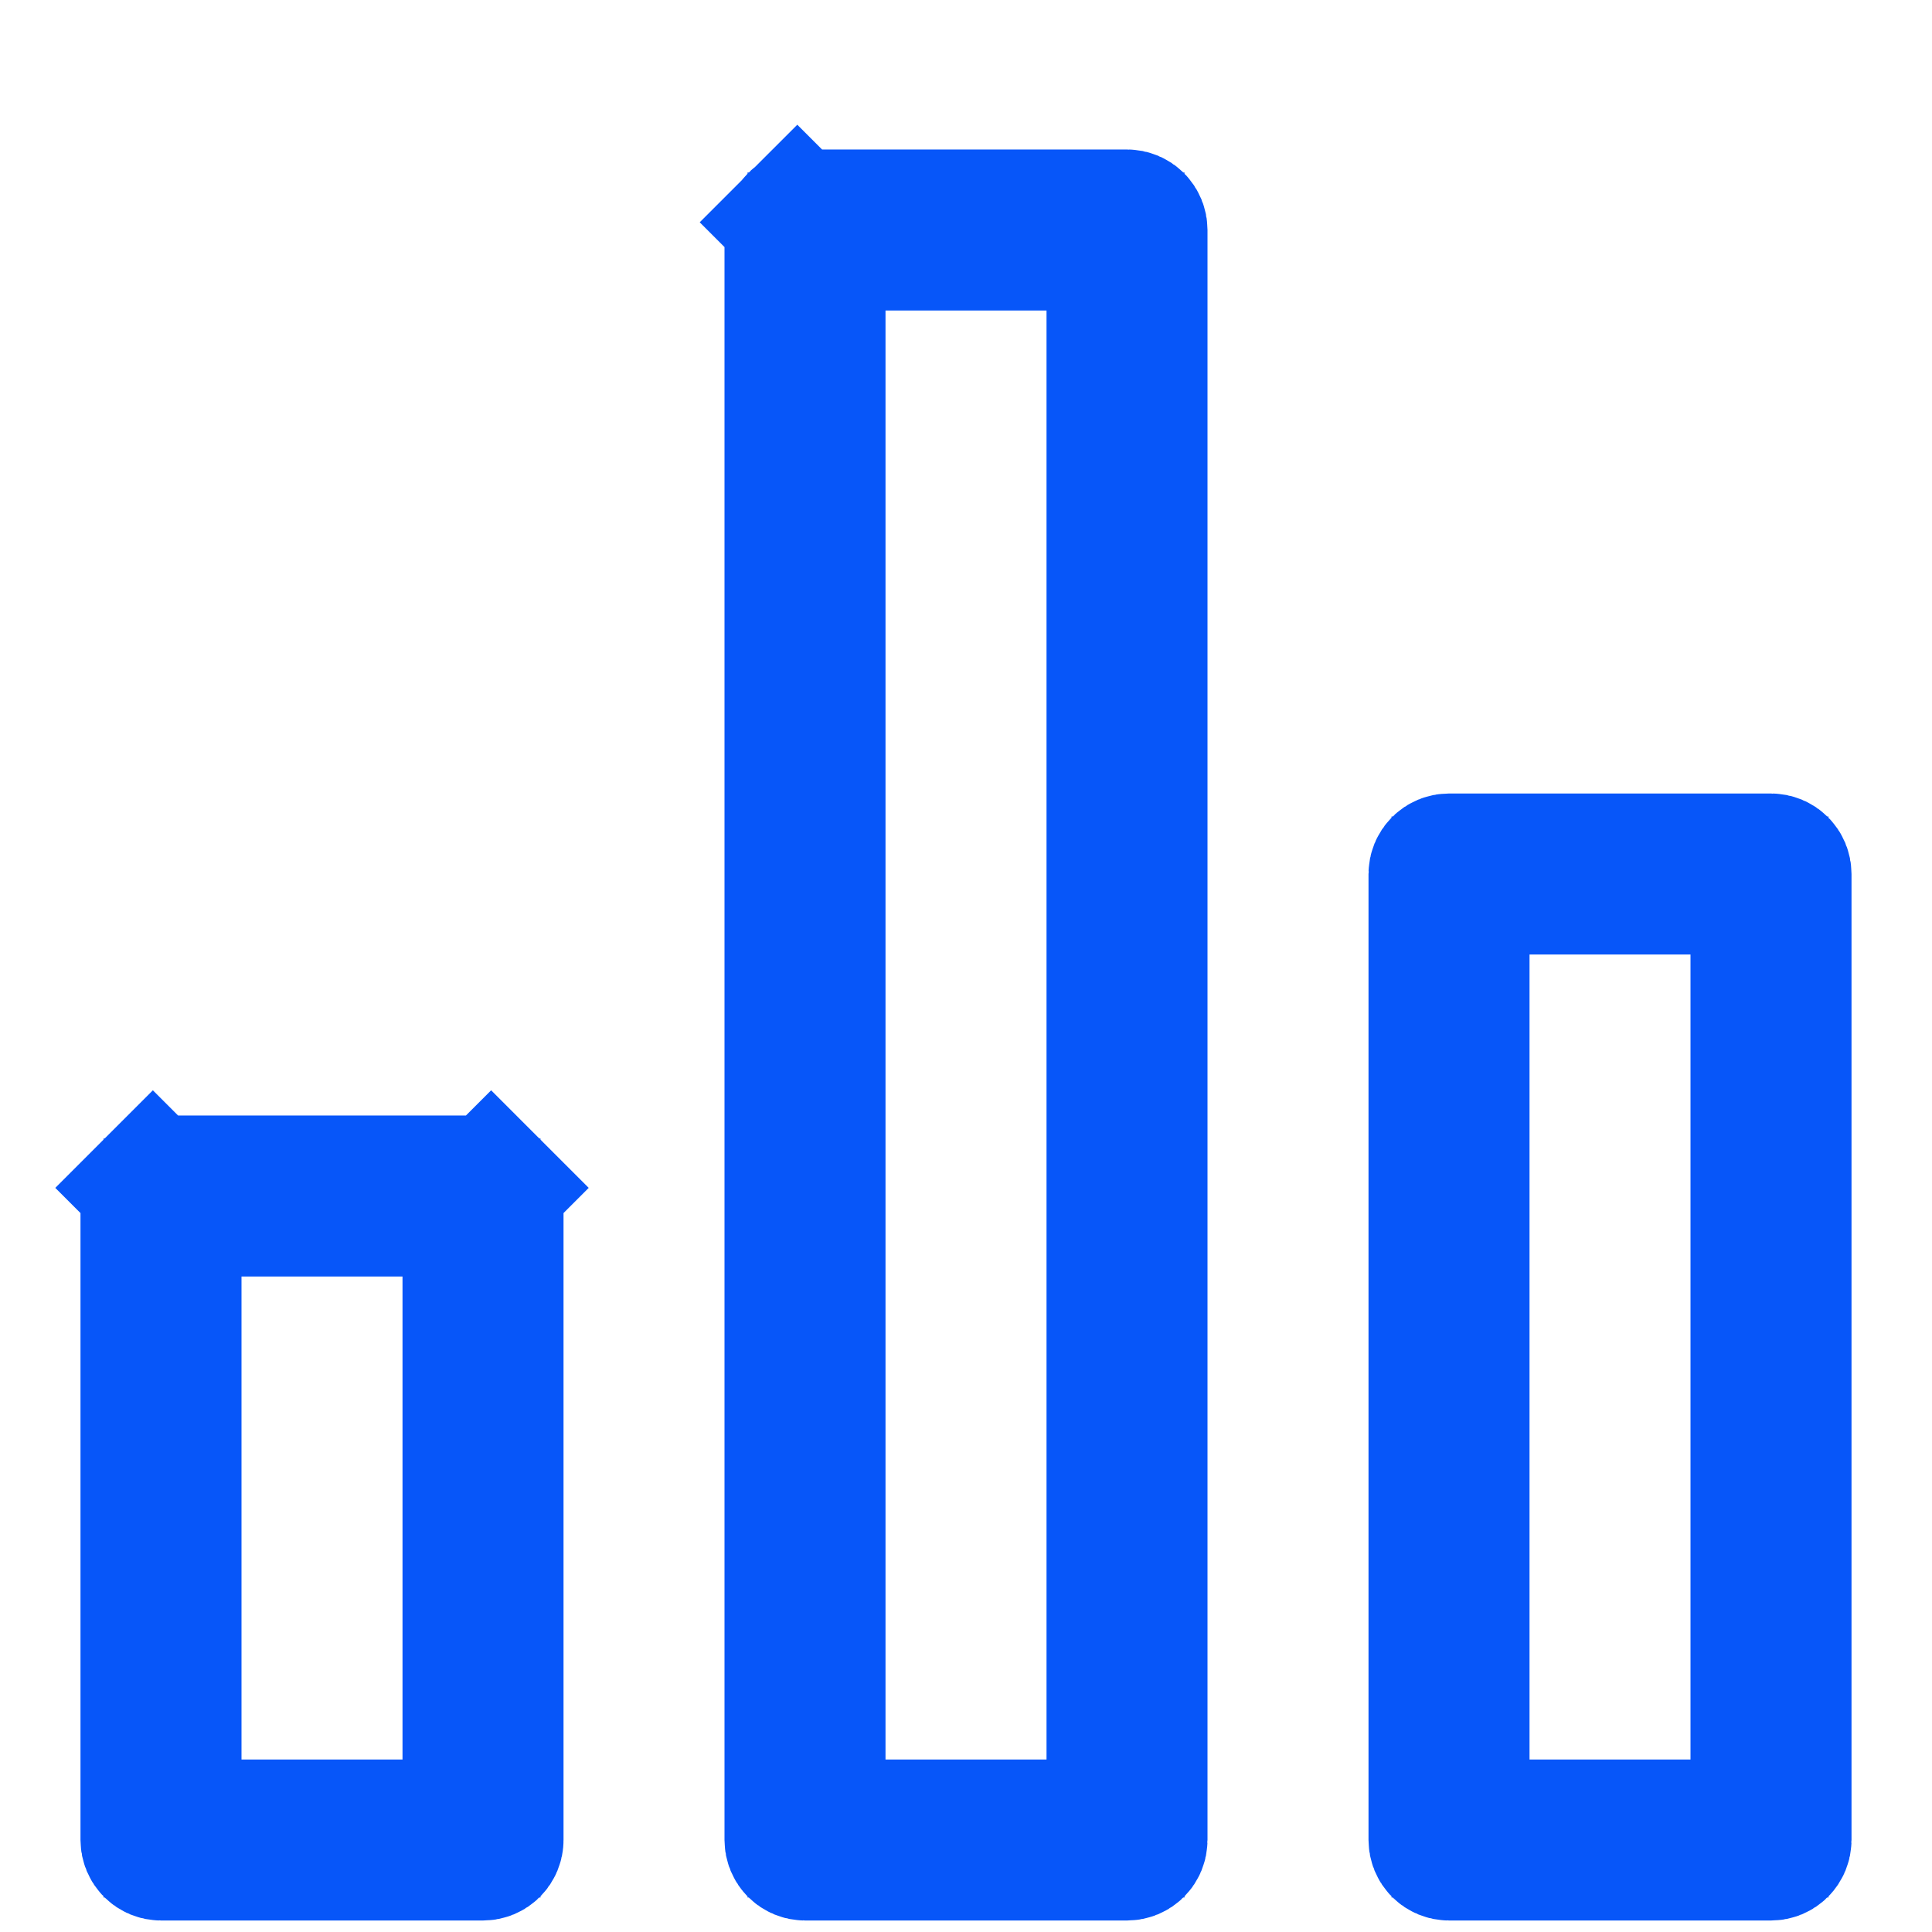 <svg width="56" height="56" viewBox="0 0 56 56" fill="none" xmlns="http://www.w3.org/2000/svg">
<g filter="url(#filter0_i_162_3262)">
<path d="M11.667 51H13.667V49V35V33H11.667H7H5V35V49V51H7H11.667ZM14.236 32.431L15.65 31.017L14.236 32.431C14.298 32.493 14.334 32.578 14.334 32.667V51.333C14.334 51.422 14.298 51.507 14.236 51.569C14.173 51.632 14.089 51.667 14 51.667H4.667C4.578 51.667 4.494 51.632 4.431 51.569C4.369 51.507 4.333 51.422 4.333 51.333V32.667C4.333 32.578 4.369 32.493 4.431 32.431L3.017 31.017L4.431 32.431C4.494 32.368 4.578 32.333 4.667 32.333H14C14.089 32.333 14.173 32.368 14.236 32.431ZM49 51H51V49V25.667V23.667H49H44.334H42.334V25.667V49V51H44.334H49ZM30.334 51H32.334V49V7V5H30.334H25.667H23.667V7V49V51H25.667H30.334ZM23.098 4.431L21.696 3.029L23.098 4.431C23.16 4.368 23.245 4.333 23.334 4.333H32.667C32.755 4.333 32.84 4.368 32.903 4.431C32.965 4.493 33 4.578 33 4.667V51.333C33 51.422 32.965 51.507 32.903 51.569C32.84 51.632 32.755 51.667 32.667 51.667H23.334C23.245 51.667 23.16 51.632 23.098 51.569C23.035 51.507 23 51.422 23 51.333V4.667C23 4.578 23.035 4.493 23.098 4.431ZM42 23H51.334C51.422 23 51.507 23.035 51.569 23.098C51.632 23.16 51.667 23.245 51.667 23.333V51.333C51.667 51.422 51.632 51.507 51.569 51.569C51.507 51.632 51.422 51.667 51.334 51.667H42C41.912 51.667 41.827 51.632 41.764 51.569C41.702 51.507 41.667 51.422 41.667 51.333V23.333C41.667 23.245 41.702 23.16 41.764 23.098C41.827 23.035 41.912 23 42 23Z" stroke="#0756F9" stroke-width="4"/>
</g>
<defs>
<filter id="filter0_i_162_3262" x="2.333" y="2.333" width="51.334" height="53.333" filterUnits="userSpaceOnUse" color-interpolation-filters="sRGB">
<feFlood flood-opacity="0" result="BackgroundImageFix"/>
<feBlend mode="normal" in="SourceGraphic" in2="BackgroundImageFix" result="shape"/>
<feColorMatrix in="SourceAlpha" type="matrix" values="0 0 0 0 0 0 0 0 0 0 0 0 0 0 0 0 0 0 127 0" result="hardAlpha"/>
<feOffset dy="2"/>
<feGaussianBlur stdDeviation="1"/>
<feComposite in2="hardAlpha" operator="arithmetic" k2="-1" k3="1"/>
<feColorMatrix type="matrix" values="0 0 0 0 1 0 0 0 0 1 0 0 0 0 1 0 0 0 0.25 0"/>
<feBlend mode="normal" in2="shape" result="effect1_innerShadow_162_3262"/>
</filter>
</defs>
</svg>
